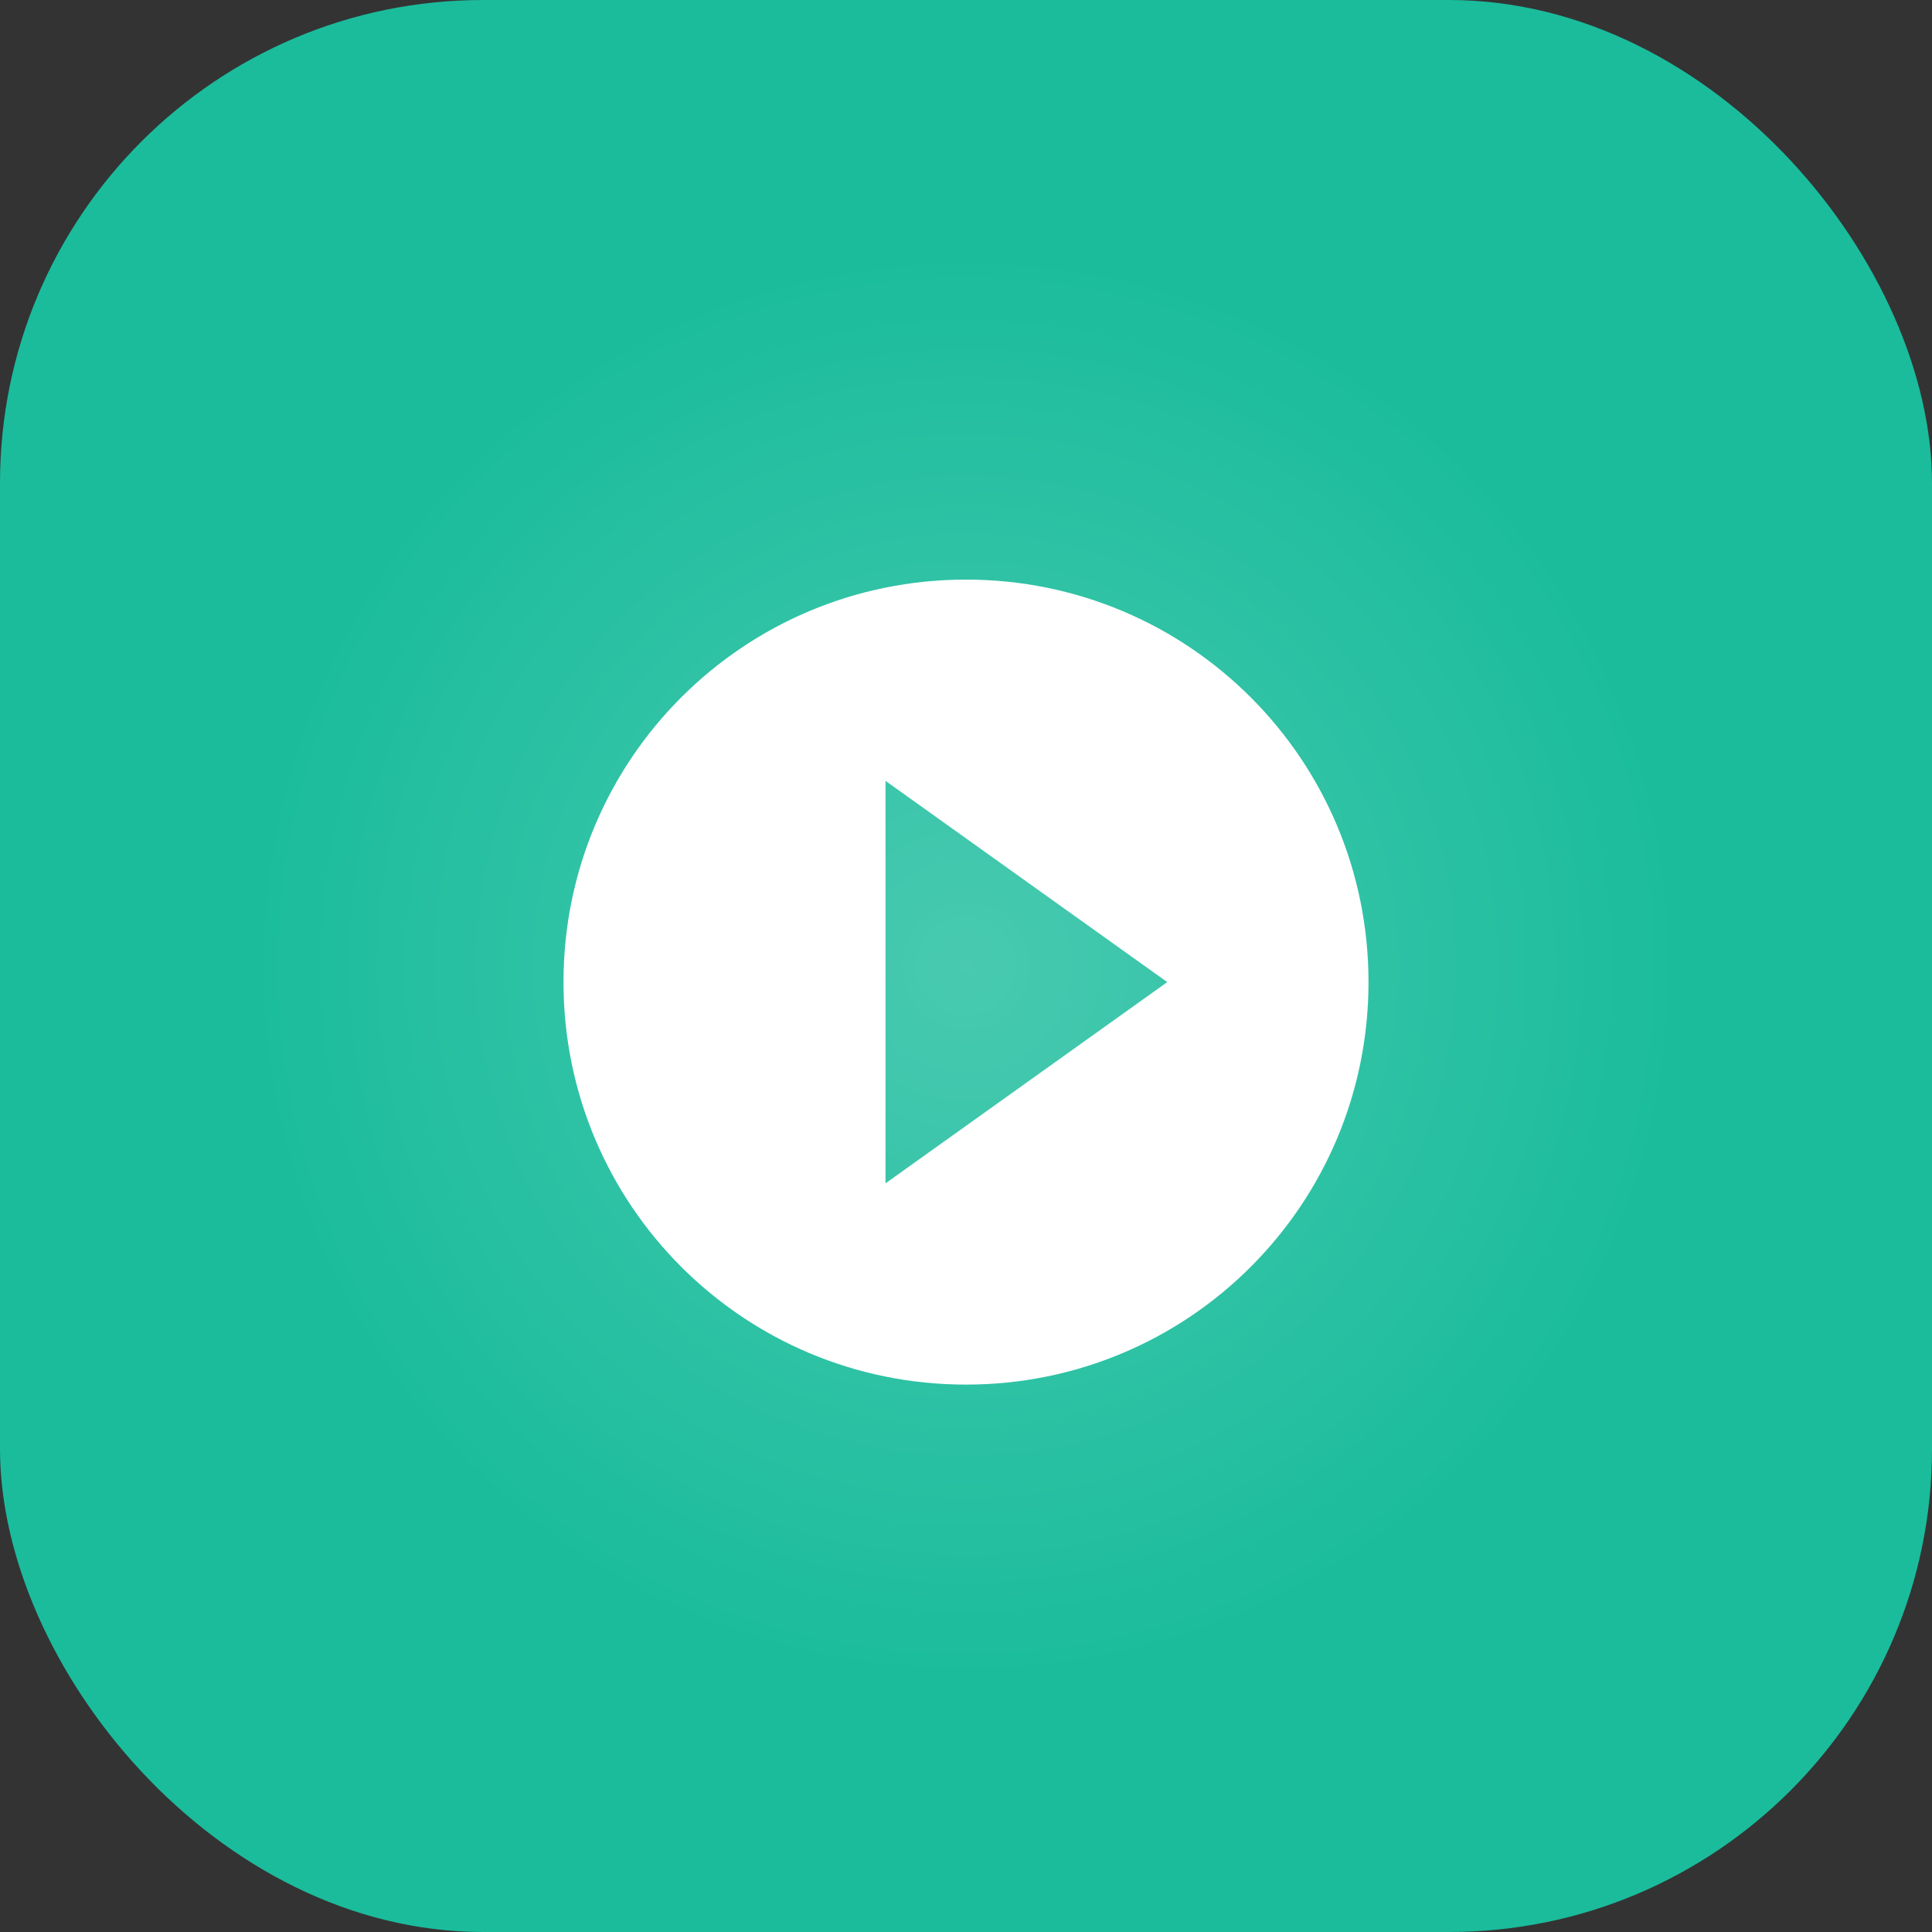 <svg width="192" height="192" viewBox="0 0 192 192" fill="none" xmlns="http://www.w3.org/2000/svg">
    <rect x="0" y="0" width="192" height="192" fill="#333333" stroke="none"/>
    <rect width="192" height="192" rx="48" fill="#1ABC9C"/>
    <path d="M96 57.6C73.872 57.6 56 75.472 56 97.6C56 119.728 73.872 137.6 96 137.6C118.128 137.6 136 119.728 136 97.6C136 75.472 118.128 57.6 96 57.6ZM88 117.6V77.6L116 97.6L88 117.6Z" fill="white"/>
    <circle cx="96" cy="96" r="72" fill="url(#paint0_radial)" fill-opacity="0.2"/>
    <defs>
        <radialGradient id="paint0_radial" cx="0" cy="0" r="1" gradientUnits="userSpaceOnUse" gradientTransform="translate(96 96) rotate(90) scale(72)">
            <stop stop-color="white"/>
            <stop offset="1" stop-color="white" stop-opacity="0"/>
        </radialGradient>
    </defs>
</svg>
